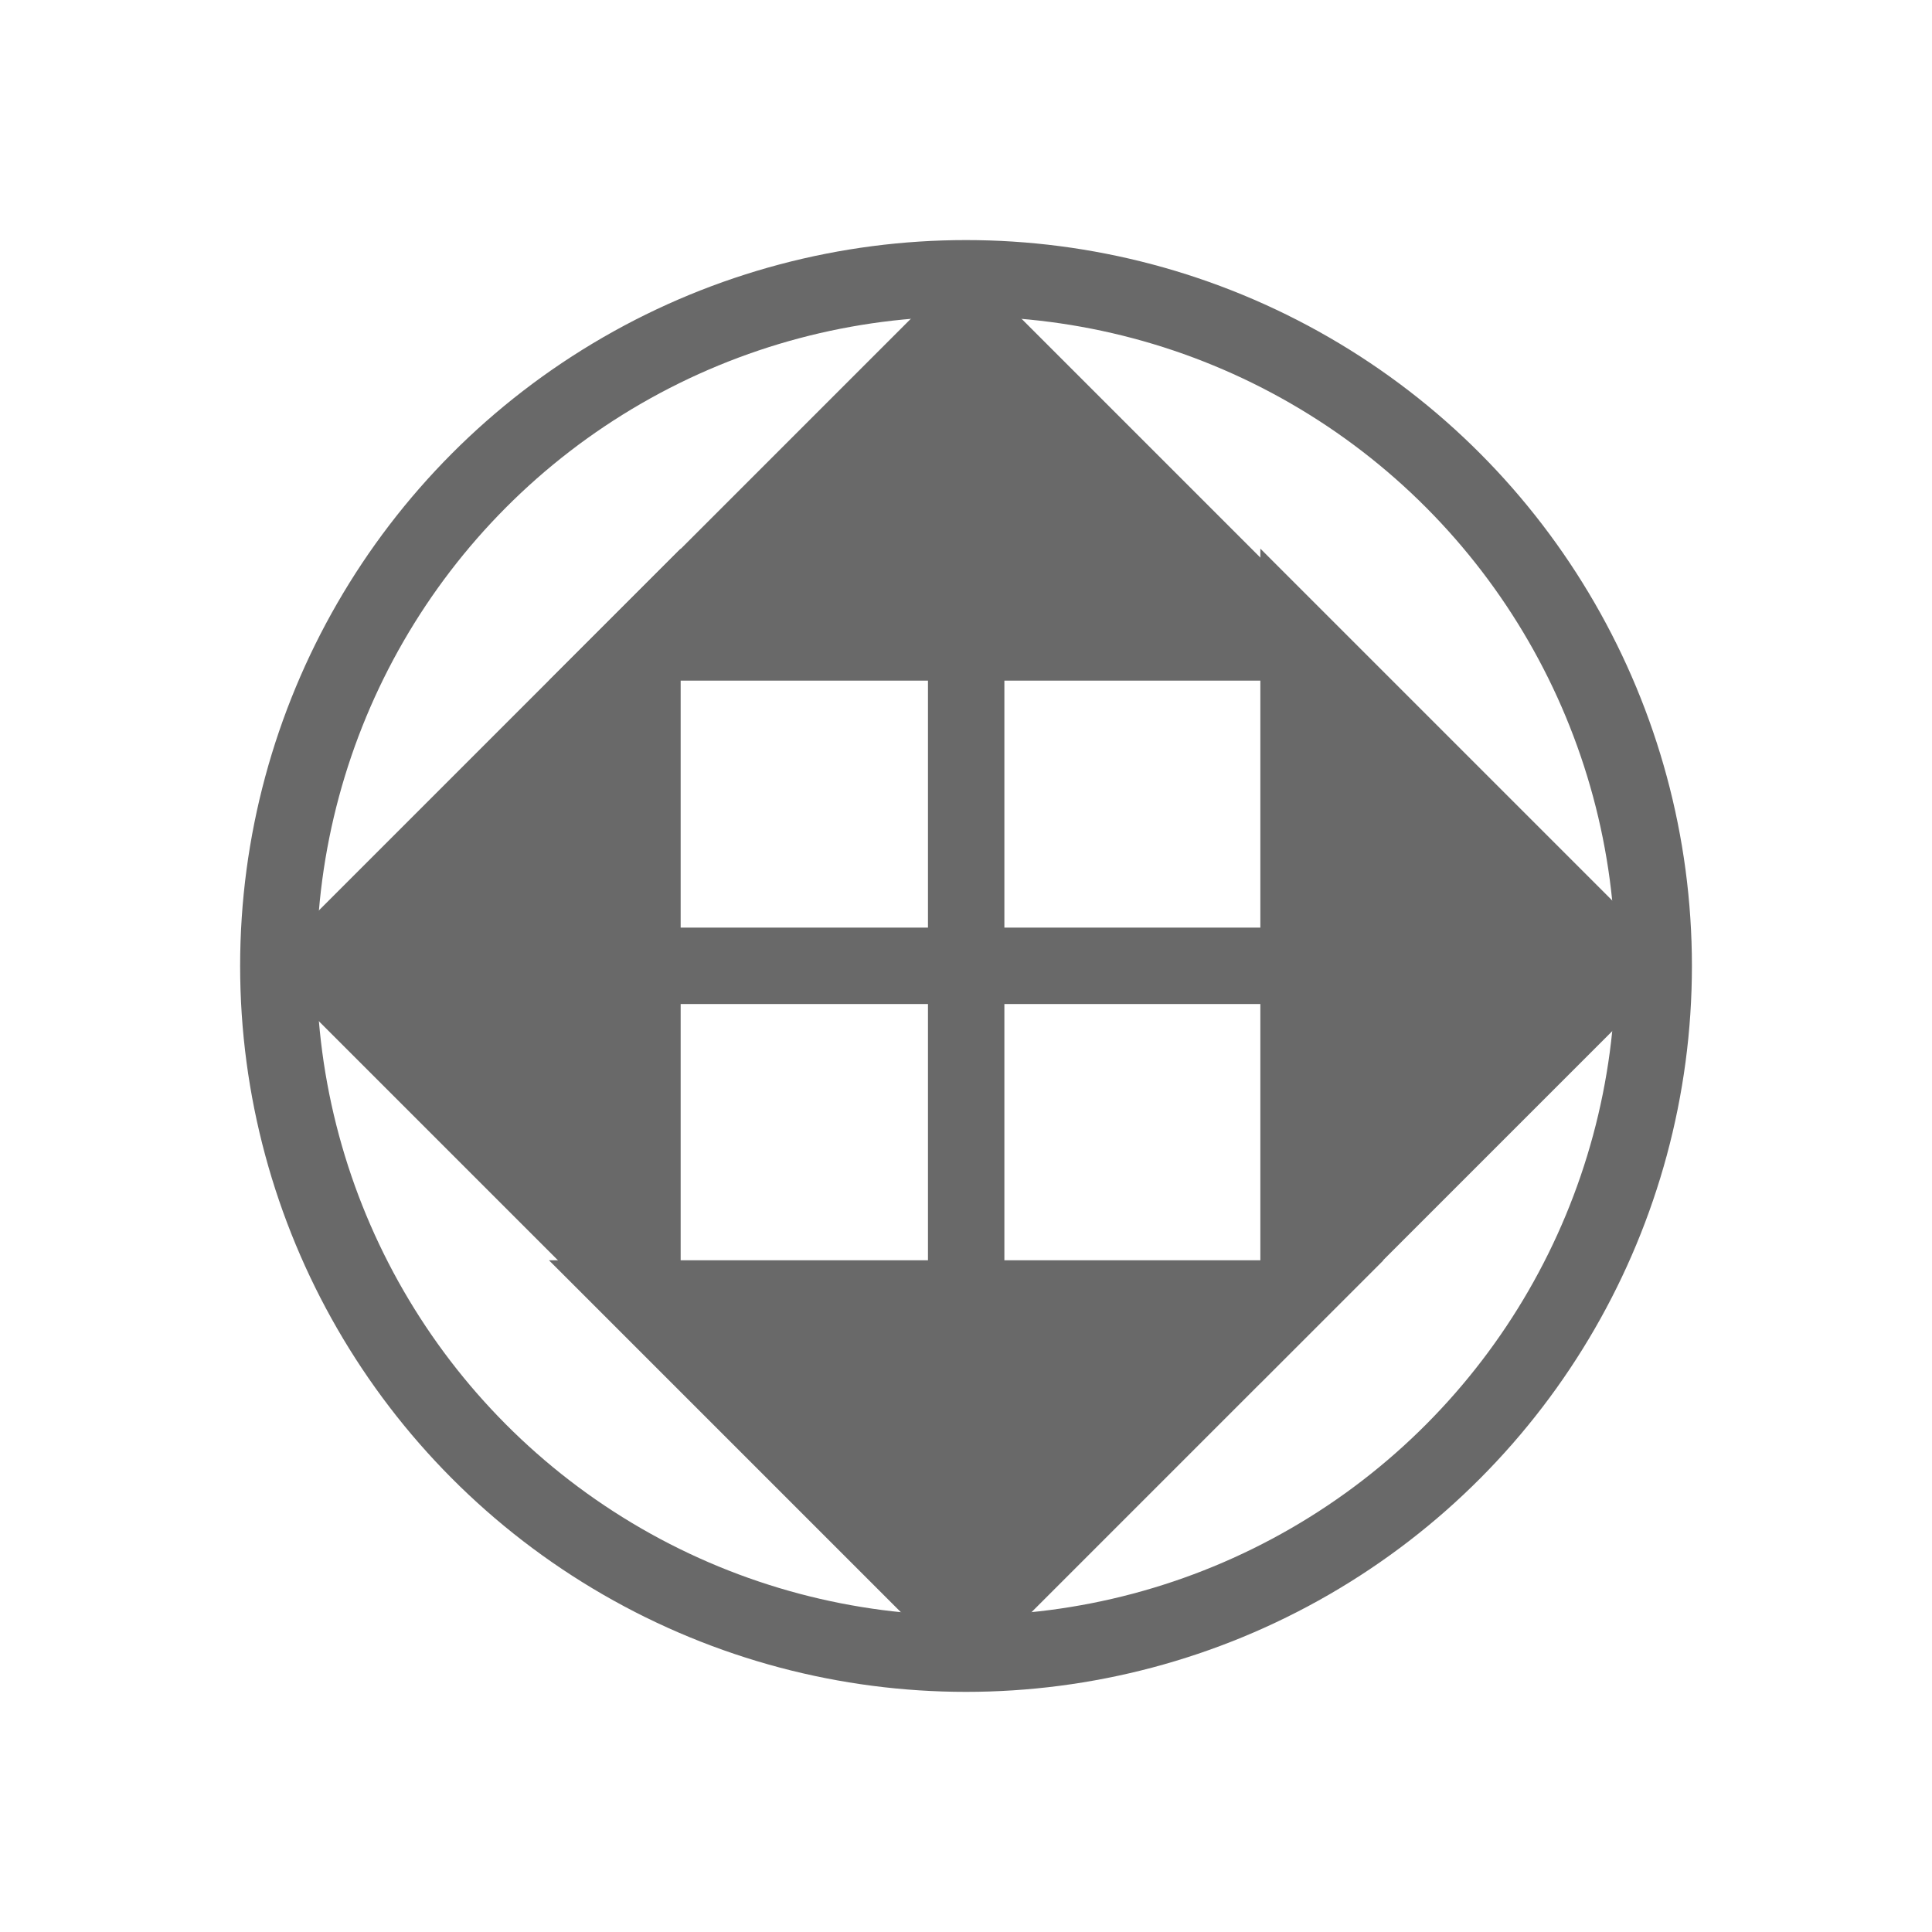 <?xml version="1.0" encoding="UTF-8" standalone="no"?>
<!DOCTYPE svg PUBLIC "-//W3C//DTD SVG 1.1//EN" "http://www.w3.org/Graphics/SVG/1.1/DTD/svg11.dtd">
<!-- Generated by Microsoft Visio, SVG Export dialog-move.svg Page-1 -->
<svg xmlns="http://www.w3.org/2000/svg" xmlns:xlink="http://www.w3.org/1999/xlink" xmlns:ev="http://www.w3.org/2001/xml-events"
		width="0.527in" height="0.527in" viewBox="0 0 37.927 37.927" xml:space="preserve"
		color-interpolation-filters="sRGB" class="st4">
	<title>User Experience Concept, Portal 2.0</title>
	<desc>User Experience Concept for nChannelÂ® Portal 2.0</desc>

	<style type="text/css">
	<![CDATA[
		.st1 {fill:none;stroke:#696969;stroke-linecap:butt;stroke-width:1.5}
		.st2 {marker-end:url(#mrkr2-13);marker-start:url(#mrkr2-11);stroke:#696969;stroke-linecap:butt;stroke-width:1.5}
		.st3 {fill:#696969;fill-opacity:1;stroke:#696969;stroke-opacity:1;stroke-width:0.275}
		.st4 {fill:none;fill-rule:evenodd;font-size:12px;overflow:visible;stroke-linecap:square;stroke-miterlimit:3}
	]]>
	</style>

	<defs id="Markers">
		<g id="lend2">
			<path d="M 1 1 L 0 0 L 1 -1 L 1 1 " style="stroke:none"/>
		</g>
		<marker id="mrkr2-11" class="st3" refX="3.4" orient="auto" markerUnits="strokeWidth" overflow="visible">
			<use xlink:href="#lend2" transform="scale(3.64) "/>
		</marker>
		<marker id="mrkr2-13" class="st3" refX="-3.64" orient="auto" markerUnits="strokeWidth" overflow="visible">
			<use xlink:href="#lend2" transform="scale(-3.64,-3.64) "/>
		</marker>
	</defs>
	<g>
		<title>Page-1</title>
		<g id="group106-1" transform="translate(5.464,-5.464)">
			<title>Sheet.106</title>
			<g id="shape83-2">
				<title>Sheet.83</title>
				<ellipse cx="13.5" cy="24.427" rx="13.5" ry="13.5" class="st1"/>
			</g>
			<g id="group84-4" transform="translate(2.258,-2.258)">
				<title>Sheet.84</title>
				<g id="shape85-5" transform="translate(0,64.612) scale(1,-1)">
					<title>Sheet.85</title>
					<path d="M5.1 37.93 L5.46 37.93 L17.02 37.93" class="st2"/>
				</g>
				<g id="shape86-14" transform="translate(-26.685,15.443) rotate(-90) scale(-1,1)">
					<title>Sheet.86</title>
					<path d="M5.1 37.93 L5.46 37.93 L17.02 37.93" class="st2"/>
				</g>
			</g>
		</g>
	</g>
</svg>

